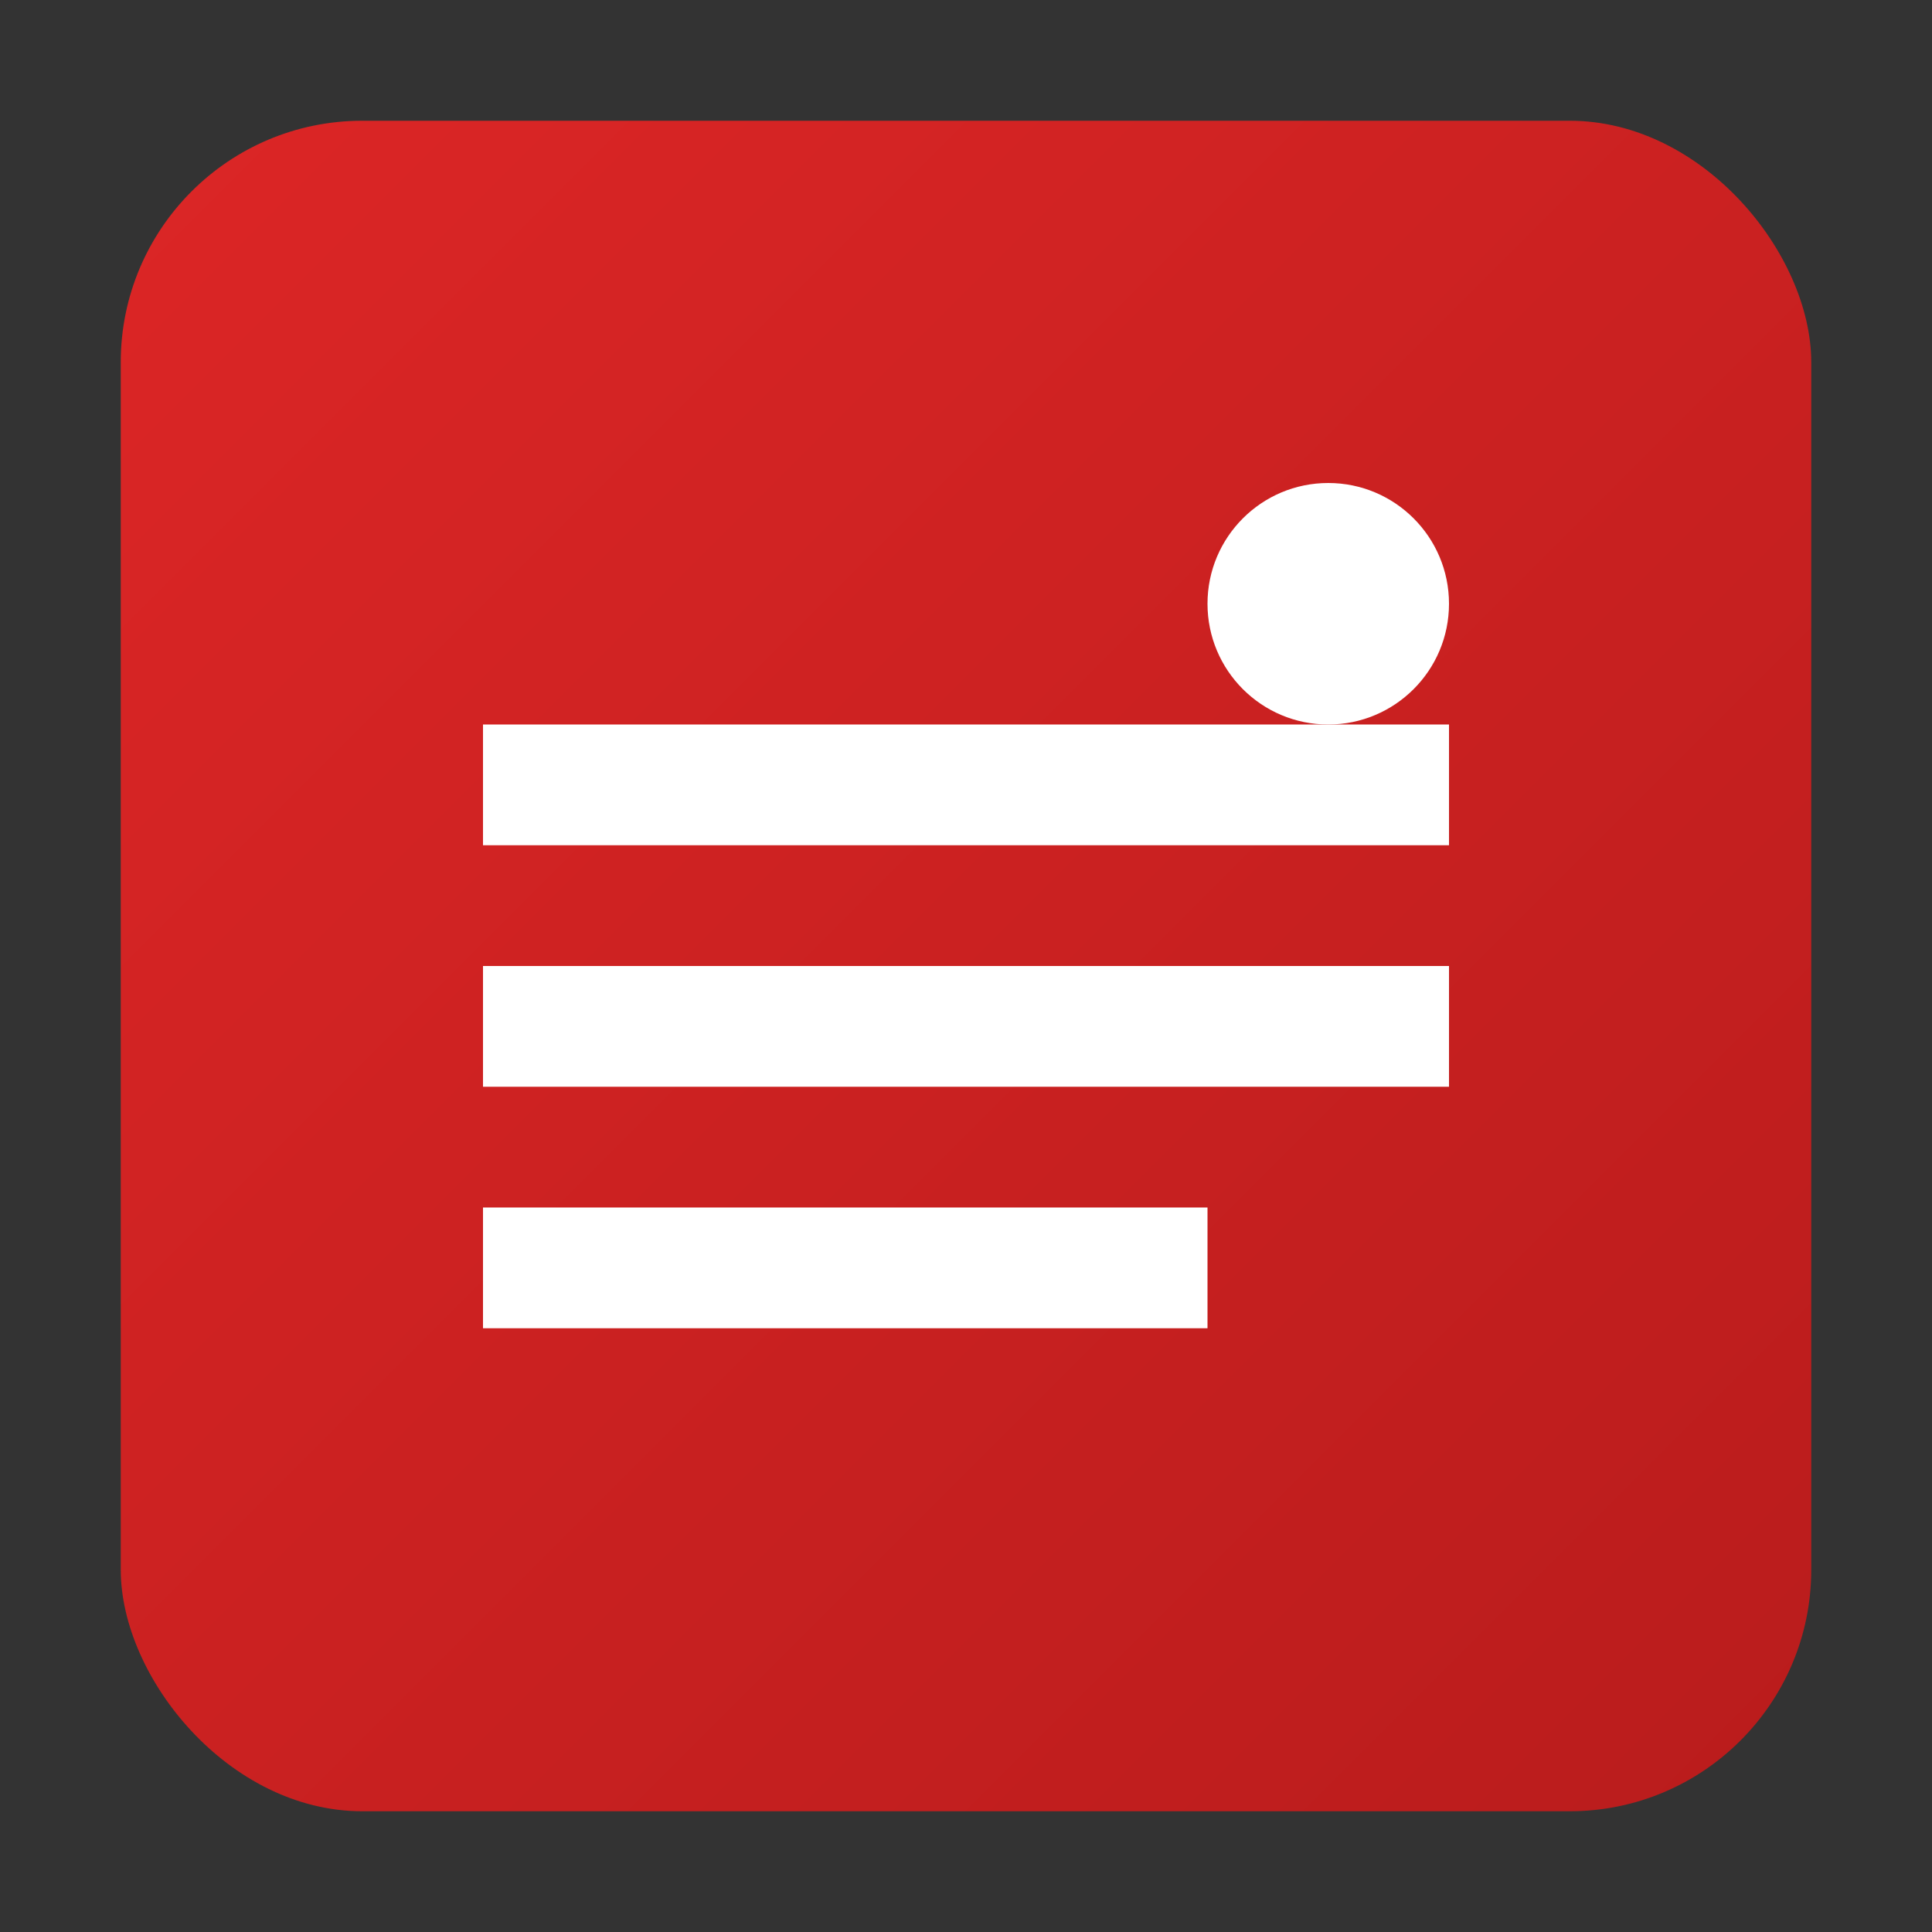<svg xmlns="http://www.w3.org/2000/svg" viewBox="0 0 32 32" width="32" height="32">
    <rect x="0" y="0" width="32" height="32" fill="#333333" stroke="none"/>
    <defs>
        <linearGradient id="favGrad" x1="0%" y1="0%" x2="100%" y2="100%">
            <stop offset="0%" style="stop-color:#dc2626;stop-opacity:1" />
            <stop offset="100%" style="stop-color:#b91c1c;stop-opacity:1" />
        </linearGradient>
    </defs>
    <rect x="2" y="2" width="28" height="28" rx="4" fill="url(#favGrad)"/>
    <path d="M8 12h16v2H8zm0 4h16v2H8zm0 4h12v2H8z" fill="white"/>
    <circle cx="22" cy="10" r="2" fill="white"/>
</svg>
